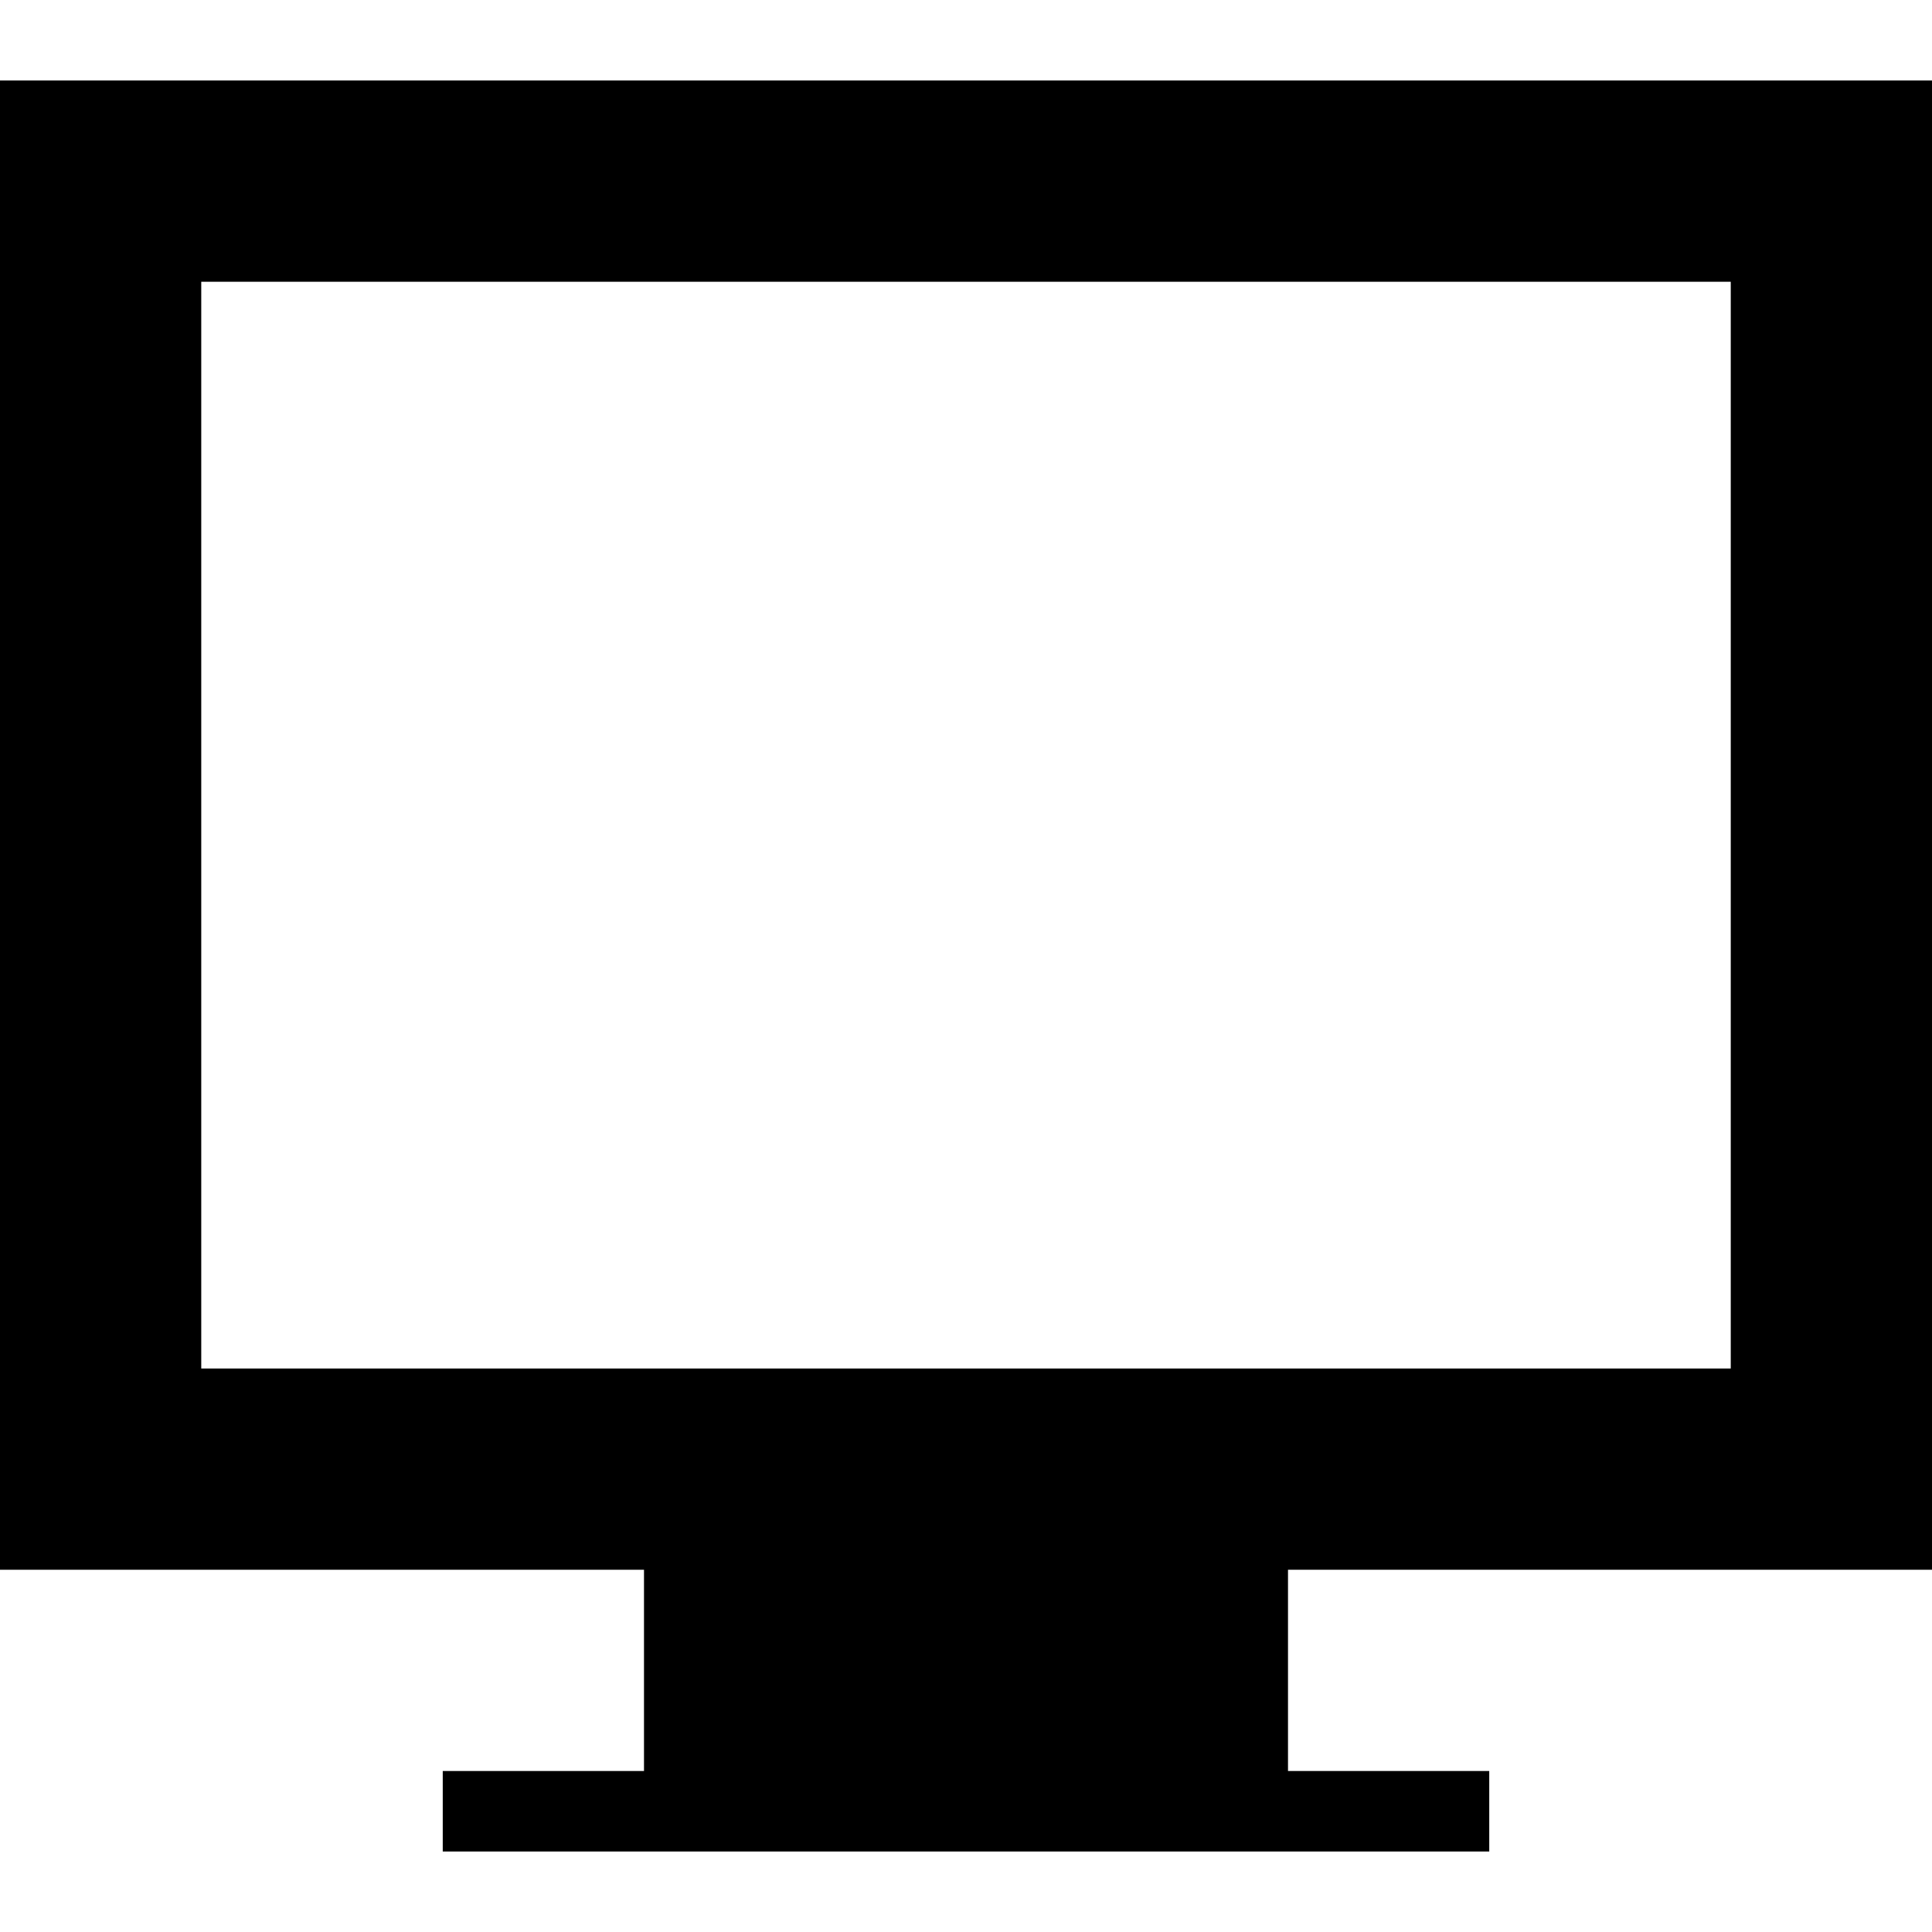 <?xml version="1.0" encoding="iso-8859-1"?>
<!-- Uploaded to: SVG Repo, www.svgrepo.com, Generator: SVG Repo Mixer Tools -->
<svg fill="#000000" height="800px" width="800px" version="1.1" id="Layer_1" xmlns="http://www.w3.org/2000/svg" xmlns:xlink="http://www.w3.org/1999/xlink" 
	 viewBox="0 0 472.615 472.615" xml:space="preserve">
<g>
	<g>
		<path d="M472.615,384.001V19.693H0v364.308h157.538v49.23h-49.231v19.692h256V433.23h-49.231v-49.23H472.615z M49.231,334.77
			V68.924h374.154V334.77H49.231z"/>
	</g>
</g>
</svg>